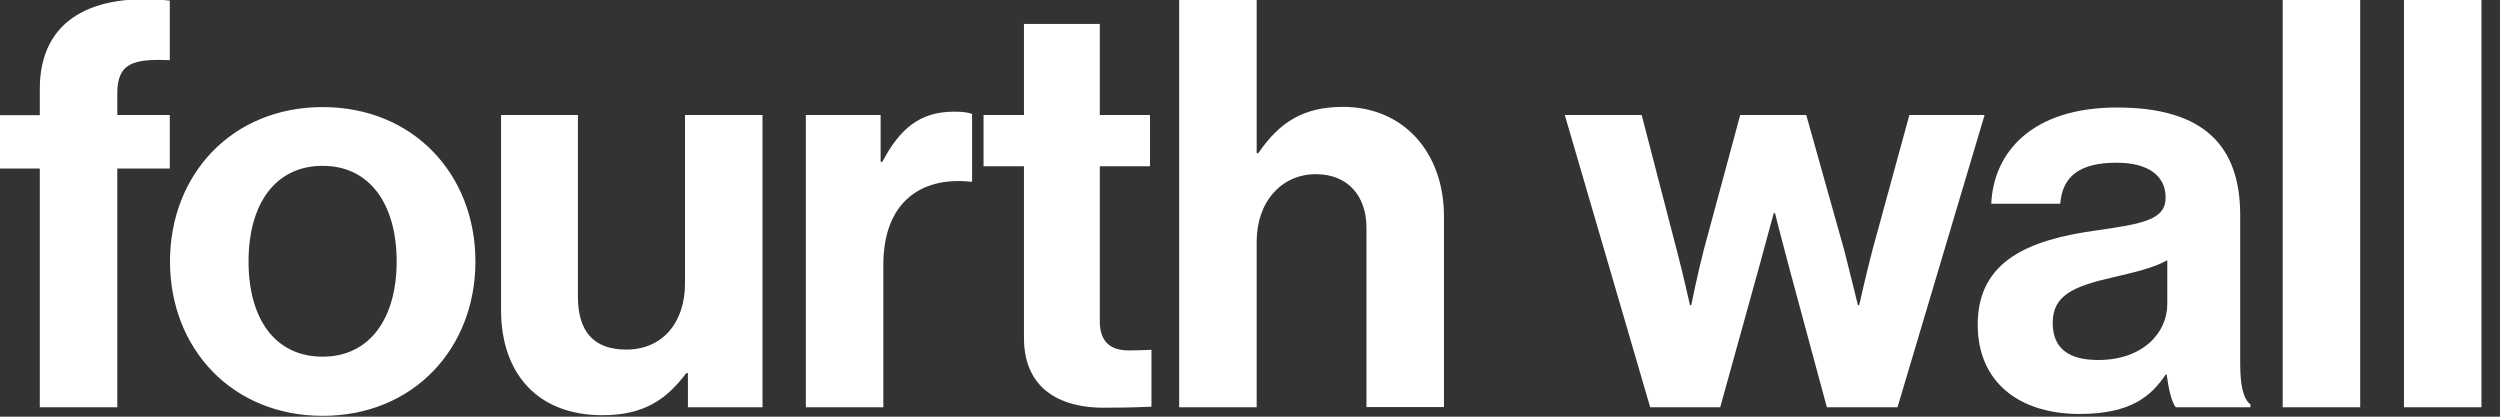 <svg width="120" height="20" viewBox="0 0 120 20" fill="none" xmlns="http://www.w3.org/2000/svg">
<rect x="0" y="0" width="120" height="20" fill="#333333" stroke="none"/>
<g clip-path="url(#clip0_822_2)">
<path d="M115.39 19.55H119.11V0H115.39V19.55ZM109.57 19.55H113.29V0H109.57V19.55ZM100.72 17.28C99.41 17.28 98.53 16.81 98.53 15.5C98.53 14.19 99.49 13.75 101.43 13.31C102.36 13.09 103.37 12.87 104.03 12.49V14.6C104.03 15.97 102.86 17.28 100.72 17.28ZM104.44 19.55H108.02V19.41C107.69 19.16 107.53 18.53 107.53 17.47V10.33C107.53 7.05 105.84 5.16 101.62 5.16C97.52 5.16 95.69 7.32 95.58 9.78H98.89C99 8.44 99.85 7.81 101.6 7.81C103.16 7.81 103.95 8.47 103.95 9.48C103.95 10.55 102.88 10.74 100.56 11.07C97.44 11.51 94.93 12.49 94.93 15.58C94.93 18.37 96.95 19.87 99.82 19.87C102.23 19.87 103.24 19.05 103.95 17.98H104C104.09 18.62 104.22 19.28 104.44 19.55V19.55ZM79.21 19.55H82.57L84.48 12.66C84.78 11.54 85.14 10.23 85.14 10.23H85.2C85.2 10.23 85.53 11.54 85.83 12.66L87.69 19.55H91.08L95.26 5.52H91.65L89.87 12.03C89.57 13.18 89.24 14.65 89.24 14.65H89.18C89.18 14.65 88.82 13.17 88.52 12L86.7 5.52H83.53L81.78 12C81.48 13.15 81.18 14.65 81.18 14.65H81.12C81.12 14.65 80.79 13.17 80.49 12.03L78.8 5.52H75.11L79.21 19.55V19.55ZM60.31 0H56.6V19.55H60.32V11.59C60.32 9.68 61.52 8.36 63.16 8.36C64.72 8.36 65.59 9.43 65.59 10.93V19.54H69.31V10.38C69.31 7.32 67.37 5.13 64.47 5.13C62.56 5.13 61.41 5.87 60.4 7.35H60.32V0H60.31ZM47.21 7.98H49.15V16.21C49.15 18.86 51.15 19.57 52.95 19.57C54.43 19.57 55.27 19.52 55.27 19.52V16.79C55.27 16.79 54.64 16.82 54.18 16.82C53.36 16.82 52.79 16.46 52.79 15.42V7.98H55.2V5.52H52.79V1.15H49.15V5.52H47.21V7.98V7.98ZM42.26 5.52H38.68V19.55H42.4V12.71C42.4 9.76 44.15 8.47 46.58 8.72H46.66V5.47C46.45 5.39 46.2 5.36 45.79 5.36C44.15 5.36 43.19 6.18 42.35 7.77H42.27V5.52H42.26ZM36.6 19.55V5.52H32.88V13.61C32.88 15.47 31.81 16.78 30.06 16.78C28.47 16.78 27.74 15.88 27.74 14.24V5.52H24.05V14.87C24.05 17.93 25.8 19.93 28.92 19.93C30.89 19.93 31.98 19.19 32.94 17.91H33.02V19.55H36.6V19.55ZM15.49 17.12C13.19 17.12 11.93 15.29 11.93 12.55C11.93 9.82 13.19 7.96 15.49 7.96C17.76 7.96 19.04 9.82 19.04 12.55C19.04 15.28 17.75 17.12 15.49 17.12ZM15.49 19.96C19.84 19.96 22.82 16.73 22.82 12.55C22.82 8.37 19.84 5.14 15.49 5.14C11.14 5.14 8.16 8.37 8.16 12.55C8.16 16.73 11.14 19.96 15.49 19.96V19.96ZM0 8.09H1.91V19.55H5.63V8.09H8.15V5.52H5.63V4.48C5.63 3.03 6.4 2.81 8.15 2.89V0.03C4.57 -0.35 1.91 0.85 1.91 4.27V5.53H0V8.09V8.09Z" fill="white"/>
</g>
<defs>
<clipPath id="clip0_822_2">
<rect width="119.11" height="19.96" fill="white"/>
</clipPath>
</defs>
</svg>
